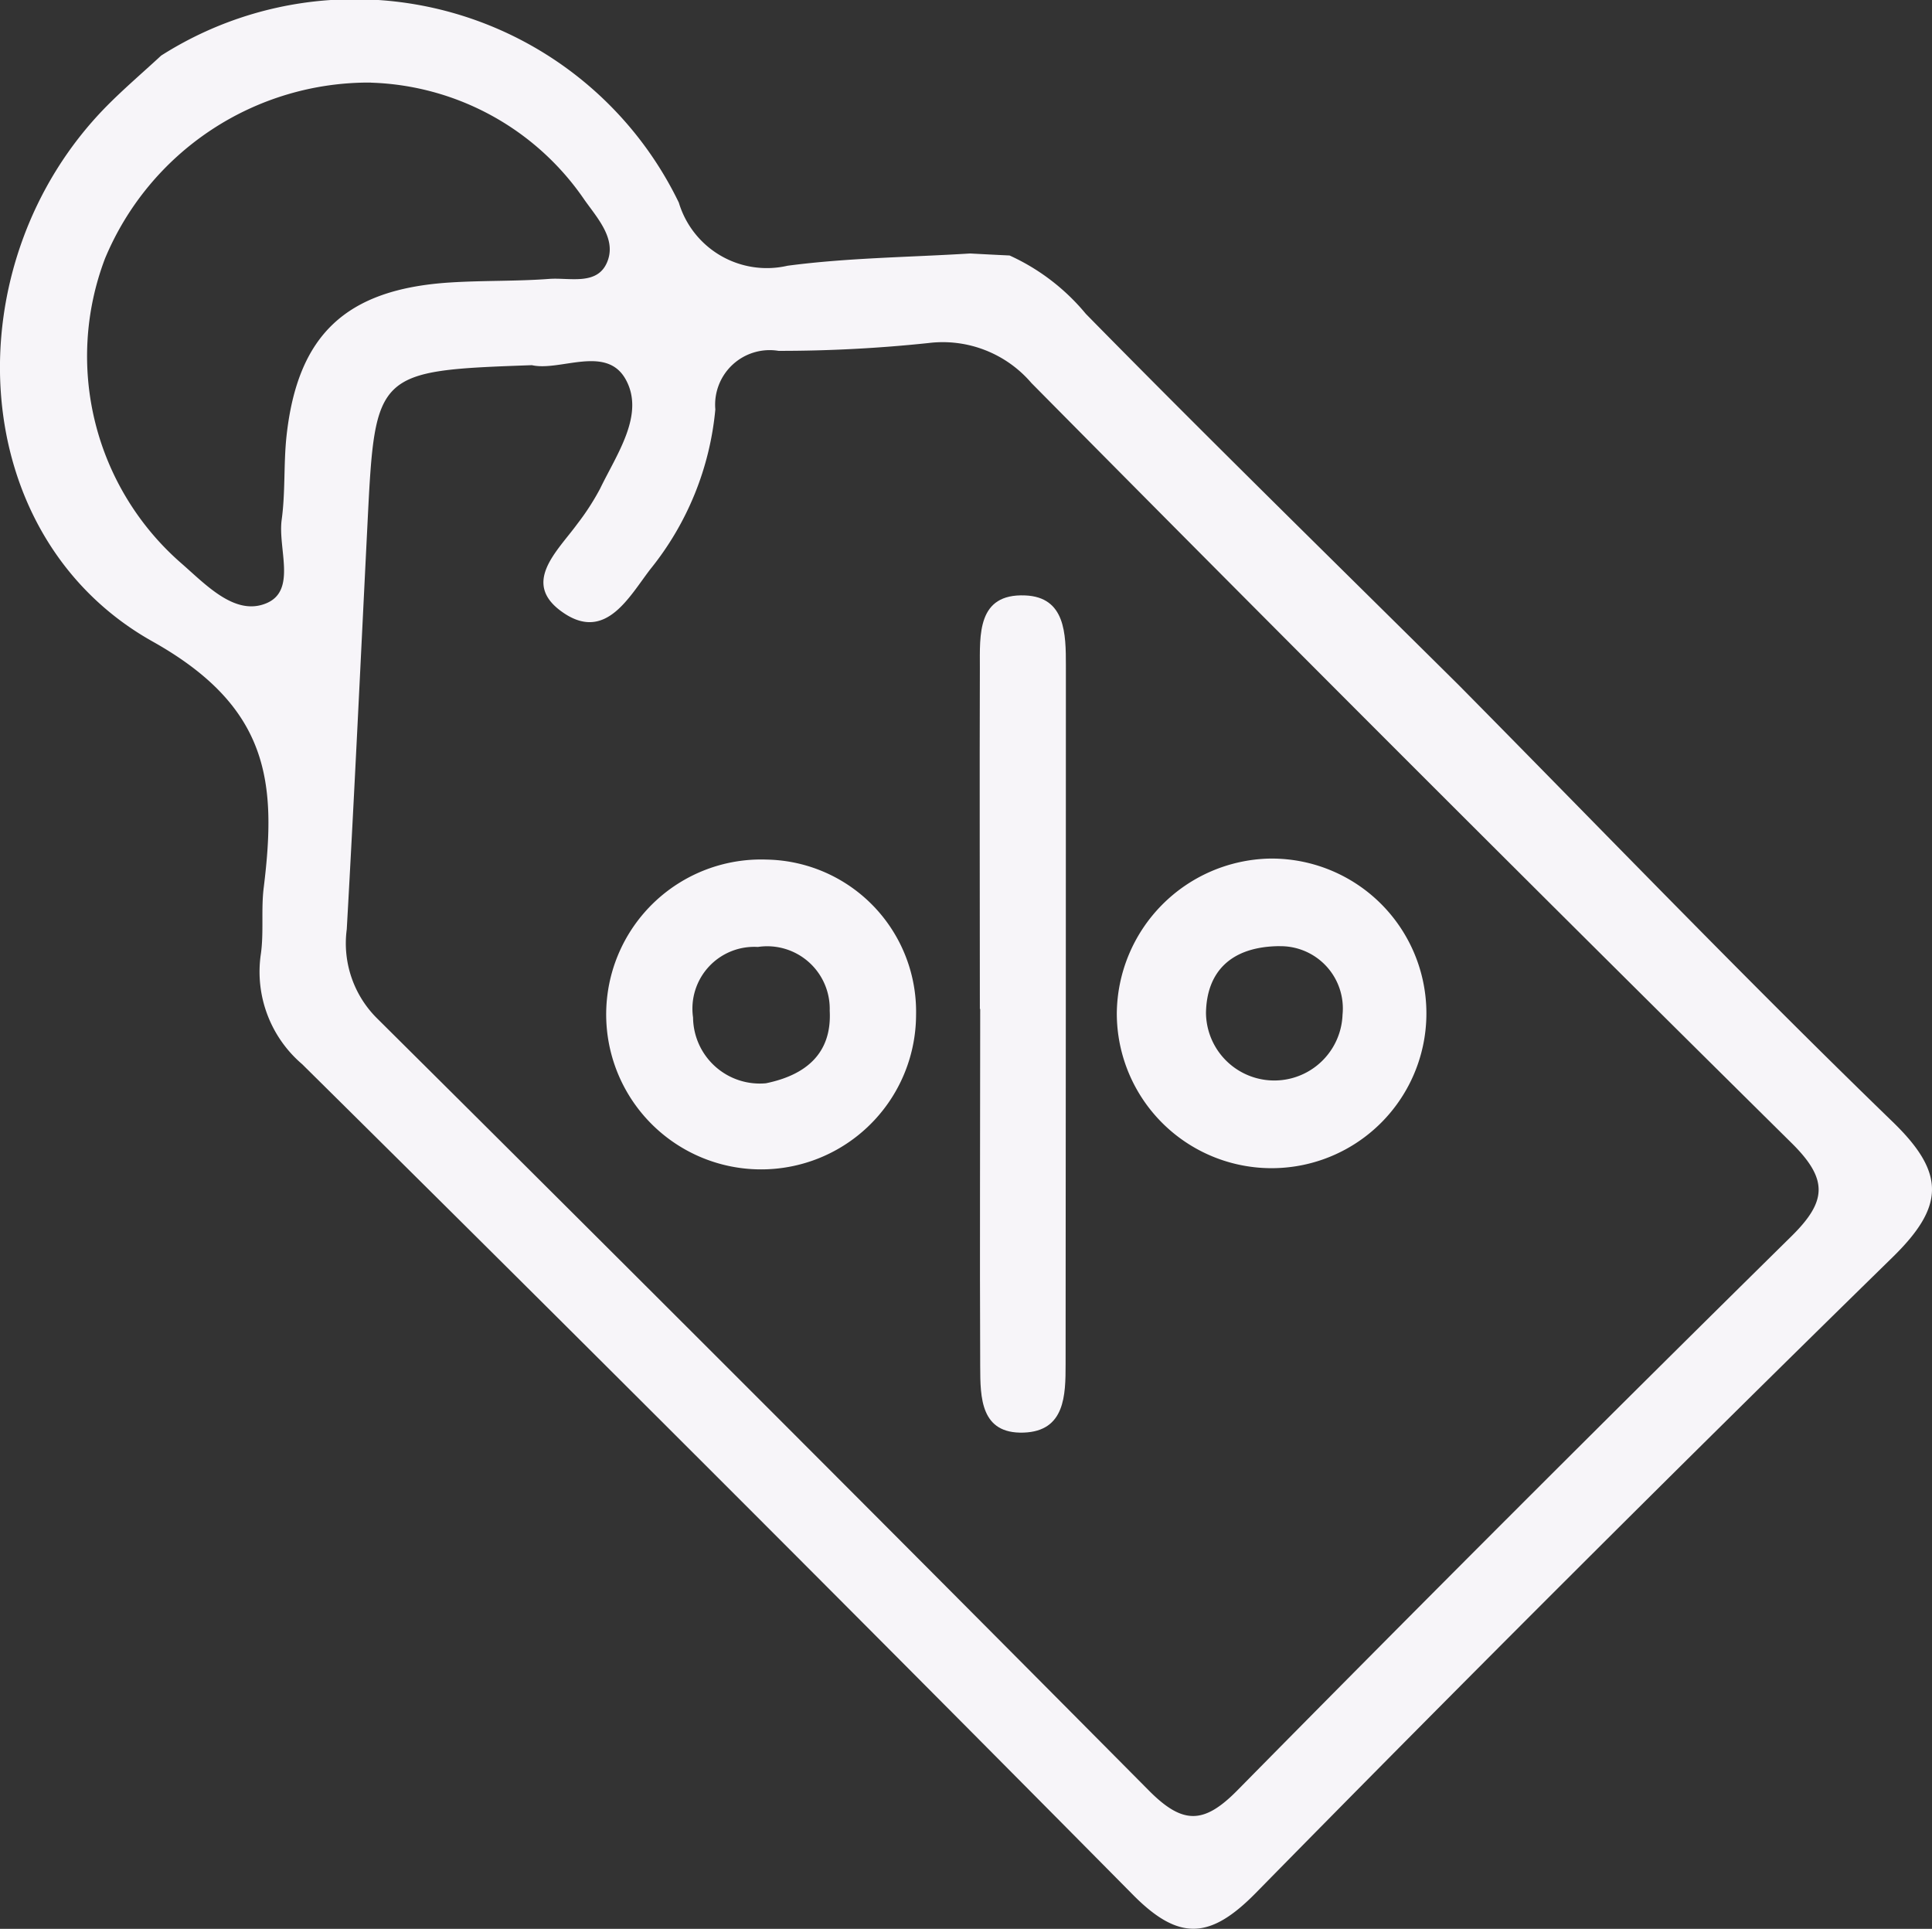 <svg xmlns="http://www.w3.org/2000/svg" width="40.337" height="40.269"><rect width="100%" height="100%" fill="#333333" stroke="none"/><g fill="#f7f5f9"><path data-name="Trazado 323" d="M21.079 5.334a4.458 4.458 0 011.591 1.218c2.565 2.612 5.185 5.172 7.785 7.75 3.015 3.05 5.988 6.143 9.068 9.126 1.106 1.073 1.068 1.767-.011 2.822q-6.713 6.569-13.294 13.271c-.948.964-1.6 1.013-2.566.035Q15.026 30.84 6.308 22.217a2.537 2.537 0 01-.86-2.312c.062-.458 0-.931.06-1.389.267-2.181.123-3.752-2.322-5.123-3.944-2.211-4.181-7.9-.966-11.17.365-.37.762-.708 1.144-1.062A7.519 7.519 0 0114.173 4.23a1.918 1.918 0 002.269 1.318c1.261-.167 2.543-.177 3.813-.256.276.015.549.029.824.042zm-9.975 2.29c-3.254.115-3.273.136-3.429 3.263-.142 2.838-.275 5.677-.435 8.513a2.208 2.208 0 00.645 1.873q8.086 8.031 16.114 16.121c.7.7 1.139.689 1.832-.013q5.739-5.823 11.563-11.563c.746-.733.785-1.19.013-1.953q-7.979-7.891-15.873-15.869a2.437 2.437 0 00-2.152-.834 29.548 29.548 0 01-3.127.163 1.139 1.139 0 00-1.32 1.223 6.219 6.219 0 01-1.359 3.338c-.439.572-.918 1.485-1.778.931-.951-.616-.174-1.291.259-1.884a5.16 5.16 0 00.471-.729c.352-.729.94-1.552.536-2.282s-1.37-.164-1.959-.298zm-3.357-5.9a5.966 5.966 0 00-5.556 3.677 5.736 5.736 0 001.582 6.348c.518.449 1.13 1.122 1.789.845.637-.266.237-1.141.319-1.743.079-.574.039-1.161.1-1.738.229-2.118 1.236-3.071 3.394-3.214.7-.046 1.4-.024 2.089-.076.438-.033 1.037.156 1.228-.392.161-.461-.218-.877-.485-1.252a5.605 5.605 0 00-4.459-2.453z"/><path data-name="Trazado 324" d="M20.458 21.064c0-2.374-.008-4.747 0-7.121 0-.689-.06-1.555.947-1.512.842.035.849.807.849 1.46q0 7.294-.006 14.588c0 .65-.01 1.4-.876 1.43-.9.03-.905-.732-.907-1.378-.011-2.489 0-4.978 0-7.467z"/><path data-name="Trazado 325" d="M19.126 21.192a3.235 3.235 0 11-3.115-3.246 3.177 3.177 0 013.115 3.246zm-3.135 1.424c.814-.167 1.381-.607 1.332-1.514a1.306 1.306 0 00-1.5-1.332 1.29 1.29 0 00-1.353 1.473 1.393 1.393 0 001.52 1.373z"/><path data-name="Trazado 326" d="M26.497 17.925a3.232 3.232 0 11-3.18 3.227 3.263 3.263 0 013.18-3.227zm.223 1.828c-1.022.006-1.527.536-1.541 1.394a1.426 1.426 0 002.851.036 1.3 1.3 0 00-1.311-1.429z"/></g></svg>